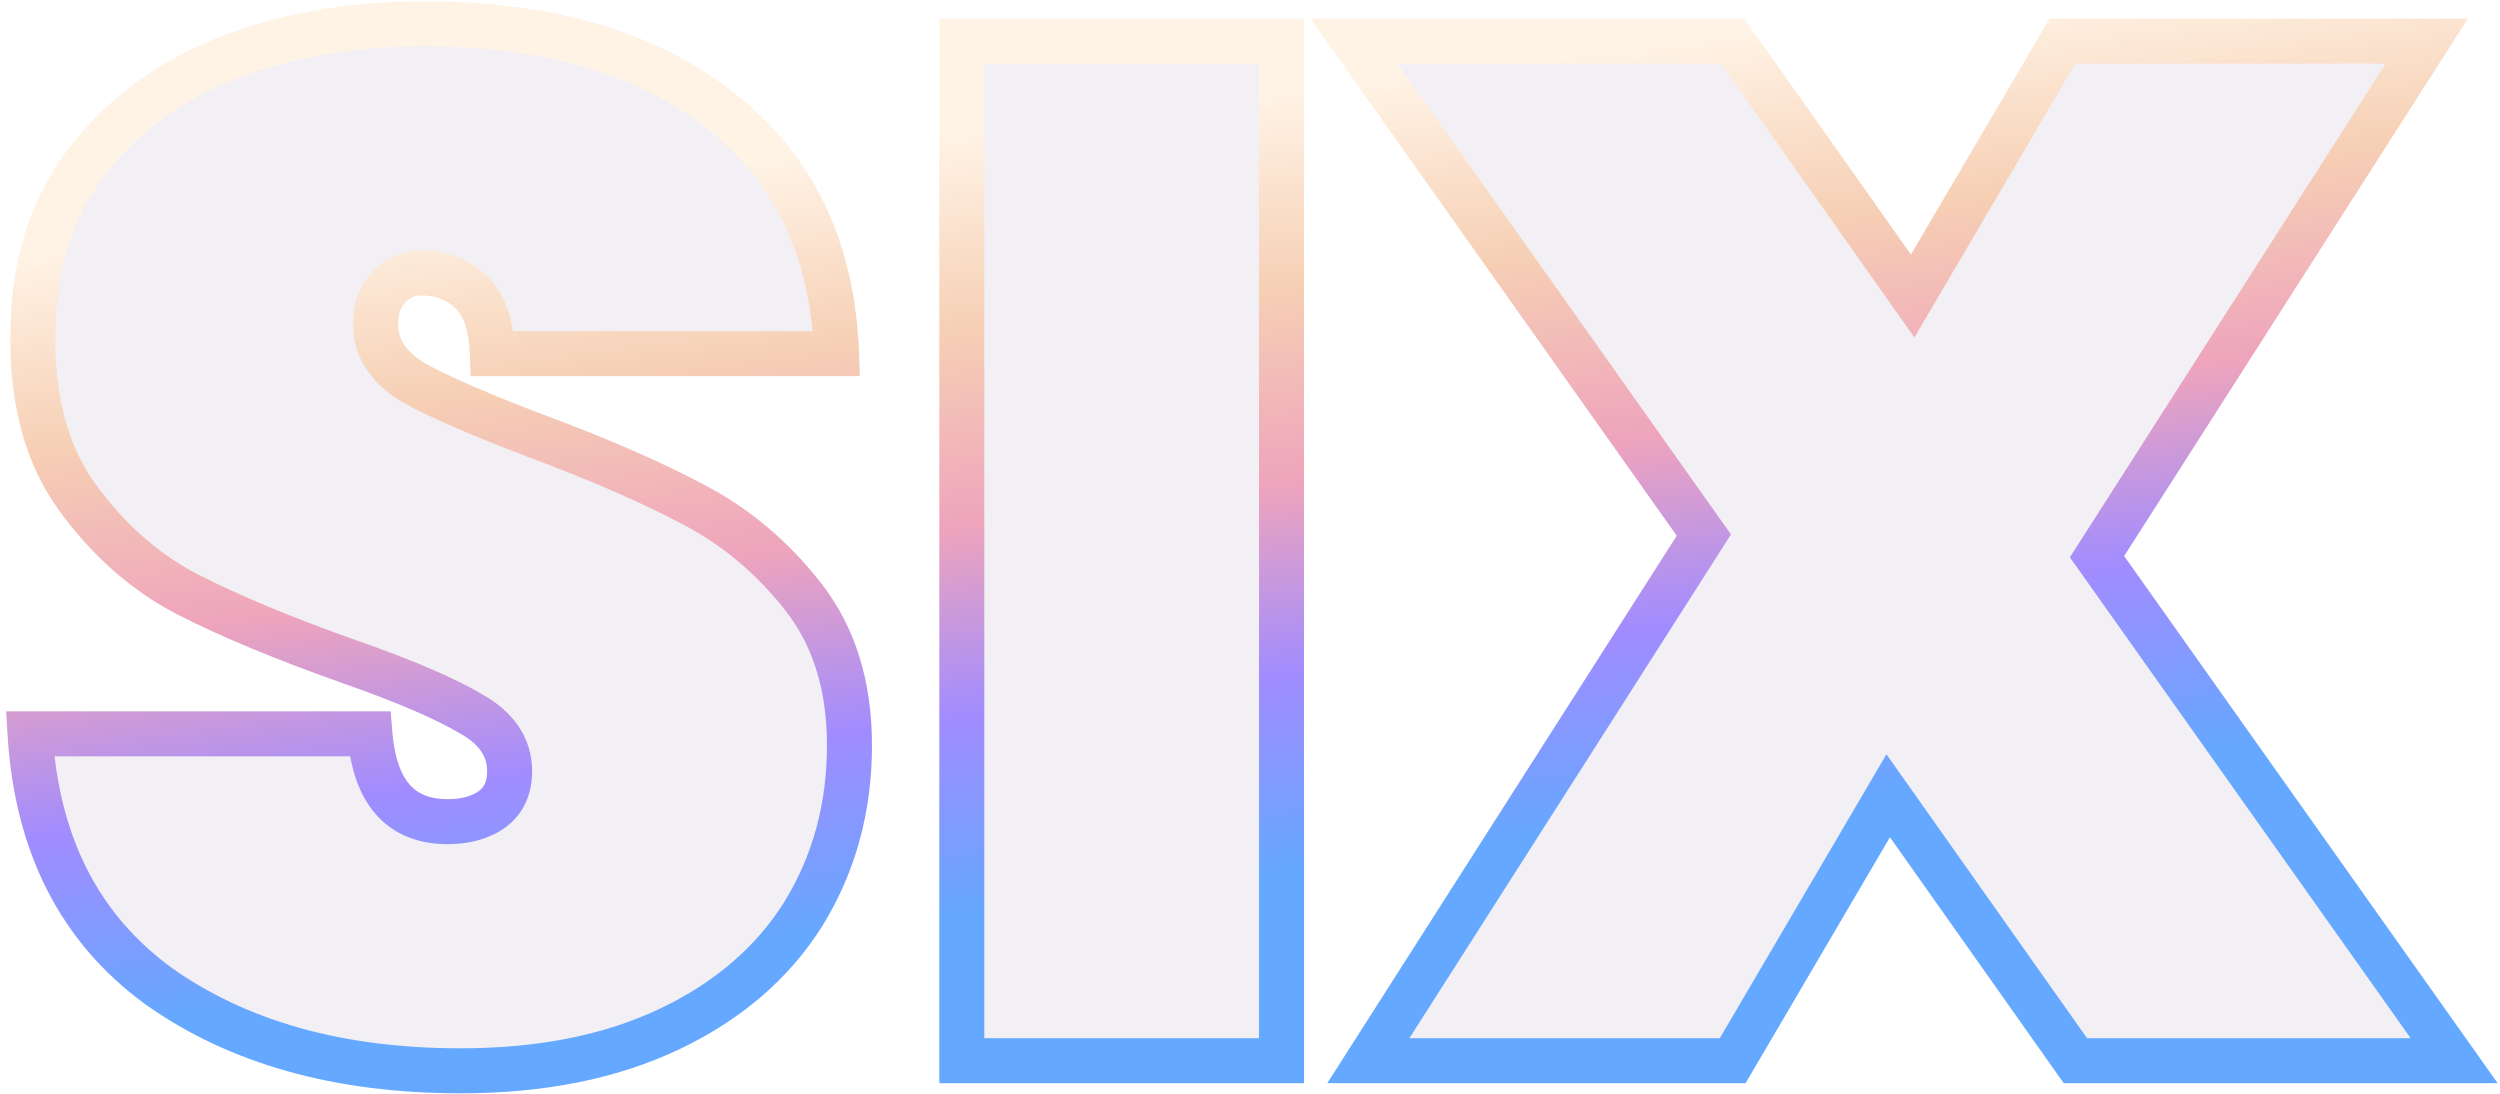 <svg xmlns="http://www.w3.org/2000/svg" width="368" height="161" viewBox="0 0 368 161" fill="none"><g filter="url(#filter0_i_338_2304)"><path d="M67.806 157.623C49.858 157.623 35.018 153.454 23.288 145.116C11.7 136.636 5.411 124.27 4.421 108.018H54.451C55.157 116.639 58.973 120.949 65.898 120.949C68.442 120.949 70.562 120.384 72.258 119.253C74.095 117.981 75.013 116.073 75.013 113.529C75.013 109.996 73.106 107.17 69.29 105.05C65.474 102.789 59.538 100.245 51.483 97.418C41.873 94.026 33.888 90.705 27.528 87.455C21.31 84.204 15.939 79.47 11.417 73.252C6.895 67.033 4.704 59.048 4.845 49.297C4.845 39.545 7.319 31.278 12.265 24.494C17.353 17.569 24.207 12.34 32.828 8.807C41.59 5.274 51.412 3.507 62.294 3.507C80.667 3.507 95.223 7.747 105.964 16.227C116.846 24.706 122.57 36.648 123.135 52.053H72.47C72.328 47.813 71.268 44.775 69.29 42.937C67.311 41.1 64.909 40.181 62.082 40.181C60.104 40.181 58.478 40.888 57.206 42.301C55.935 43.573 55.299 45.41 55.299 47.813C55.299 51.205 57.136 54.031 60.81 56.293C64.626 58.413 70.632 61.027 78.829 64.136C88.298 67.669 96.071 71.061 102.148 74.312C108.366 77.562 113.737 82.085 118.259 87.879C122.782 93.673 125.043 100.951 125.043 109.714C125.043 118.9 122.782 127.167 118.259 134.516C113.737 141.724 107.165 147.377 98.544 151.475C89.923 155.574 79.677 157.623 67.806 157.623ZM188.639 6.051V156.139H141.578V6.051H188.639ZM305.501 156.139L277.943 117.133L255.048 156.139H201.415L250.808 78.763L199.295 6.051H255.048L281.547 43.573L303.593 6.051H357.227L308.681 81.943L361.254 156.139H305.501Z" fill="#F2F0F4"></path></g><path d="M23.288 145.116L21.332 147.789L21.351 147.802L21.369 147.815L23.288 145.116ZM4.421 108.018V104.705H0.901L1.115 108.219L4.421 108.018ZM54.451 108.018L57.752 107.747L57.503 104.705H54.451V108.018ZM72.258 119.253L74.095 122.009L74.119 121.993L74.143 121.977L72.258 119.253ZM69.29 105.05L67.601 107.899L67.641 107.923L67.681 107.945L69.29 105.05ZM51.483 97.418L50.38 100.542L50.386 100.544L51.483 97.418ZM27.528 87.455L25.994 90.39L26.007 90.397L26.021 90.404L27.528 87.455ZM11.417 73.252L14.096 71.303L11.417 73.252ZM4.845 49.297L8.157 49.345L8.158 49.321V49.297H4.845ZM12.265 24.494L9.596 22.533L9.589 22.543L12.265 24.494ZM32.828 8.807L31.589 5.735L31.58 5.739L31.572 5.742L32.828 8.807ZM105.964 16.227L103.911 18.826L103.92 18.833L103.928 18.84L105.964 16.227ZM123.135 52.053V55.365H126.571L126.445 51.931L123.135 52.053ZM72.47 52.053L69.159 52.163L69.266 55.365H72.47V52.053ZM57.206 42.301L59.549 44.644L59.61 44.582L59.669 44.517L57.206 42.301ZM60.81 56.293L59.074 59.114L59.137 59.152L59.202 59.188L60.81 56.293ZM78.829 64.136L77.655 67.233L77.663 67.236L77.671 67.24L78.829 64.136ZM102.148 74.312L100.586 77.232L100.6 77.24L100.614 77.247L102.148 74.312ZM118.259 87.879L115.648 89.917L118.259 87.879ZM118.259 134.516L121.065 136.277L121.073 136.265L121.08 136.252L118.259 134.516ZM98.544 151.475L97.122 148.484L98.544 151.475ZM67.806 157.623V154.311C50.374 154.311 36.252 150.267 25.207 142.416L23.288 145.116L21.369 147.815C33.785 156.641 49.341 160.935 67.806 160.935V157.623ZM23.288 145.116L25.244 142.443C14.563 134.627 8.666 123.233 7.728 107.817L4.421 108.018L1.115 108.219C2.155 125.307 8.836 138.645 21.332 147.789L23.288 145.116ZM4.421 108.018V111.33H54.451V108.018V104.705H4.421V108.018ZM54.451 108.018L51.149 108.288C51.533 112.972 52.795 117.011 55.362 119.912C58.026 122.921 61.697 124.261 65.898 124.261V120.949V117.637C63.174 117.637 61.475 116.822 60.323 115.521C59.074 114.111 58.075 111.685 57.752 107.747L54.451 108.018ZM65.898 120.949V124.261C68.933 124.261 71.734 123.583 74.095 122.009L72.258 119.253L70.42 116.497C69.39 117.184 67.951 117.637 65.898 117.637V120.949ZM72.258 119.253L74.143 121.977C77.008 119.993 78.326 116.986 78.326 113.529H75.013H71.701C71.701 115.161 71.181 115.97 70.372 116.53L72.258 119.253ZM75.013 113.529H78.326C78.326 108.493 75.474 104.696 70.898 102.154L69.29 105.05L67.681 107.945C70.737 109.643 71.701 111.5 71.701 113.529H75.013ZM69.29 105.05L70.978 102.2C66.874 99.768 60.689 97.138 52.58 94.293L51.483 97.418L50.386 100.544C58.388 103.351 64.074 105.809 67.601 107.899L69.29 105.05ZM51.483 97.418L52.585 94.295C43.06 90.933 35.222 87.668 29.036 84.505L27.528 87.455L26.021 90.404C32.553 93.743 40.685 97.12 50.38 100.542L51.483 97.418ZM27.528 87.455L29.063 84.519C23.339 81.527 18.347 77.149 14.096 71.303L11.417 73.252L8.738 75.2C13.532 81.791 19.281 86.881 25.994 90.39L27.528 87.455ZM11.417 73.252L14.096 71.303C10.096 65.804 8.024 58.574 8.157 49.345L4.845 49.297L1.533 49.249C1.384 59.523 3.693 68.263 8.738 75.2L11.417 73.252ZM4.845 49.297H8.158C8.158 40.13 10.472 32.575 14.941 26.446L12.265 24.494L9.589 22.543C4.165 29.981 1.533 38.961 1.533 49.297H4.845ZM12.265 24.494L14.934 26.455C19.631 20.062 25.977 15.194 34.084 11.872L32.828 8.807L31.572 5.742C22.436 9.486 15.074 15.076 9.596 22.533L12.265 24.494ZM32.828 8.807L34.066 11.879C42.38 8.527 51.773 6.82 62.294 6.82V3.507V0.195C51.051 0.195 40.8 2.021 31.589 5.735L32.828 8.807ZM62.294 3.507V6.82C80.176 6.82 93.928 10.945 103.911 18.826L105.964 16.227L108.016 13.627C96.519 4.55 81.157 0.195 62.294 0.195V3.507ZM105.964 16.227L103.928 18.84C113.942 26.642 119.291 37.618 119.825 52.174L123.135 52.053L126.445 51.931C125.849 35.678 119.75 22.77 108 13.614L105.964 16.227ZM123.135 52.053V48.74H72.47V52.053V55.365H123.135V52.053ZM72.47 52.053L75.78 51.943C75.626 47.31 74.456 43.215 71.544 40.51L69.29 42.937L67.036 45.364C68.081 46.334 69.031 48.316 69.159 52.163L72.47 52.053ZM69.29 42.937L71.544 40.51C68.922 38.075 65.702 36.869 62.082 36.869V40.181V43.494C64.116 43.494 65.701 44.125 67.036 45.364L69.29 42.937ZM62.082 40.181V36.869C59.208 36.869 56.673 37.943 54.745 40.086L57.206 42.301L59.669 44.517C60.284 43.833 60.999 43.494 62.082 43.494V40.181ZM57.206 42.301L54.864 39.959C52.785 42.039 51.986 44.837 51.986 47.813H55.299H58.611C58.611 45.985 59.084 45.108 59.549 44.644L57.206 42.301ZM55.299 47.813H51.986C51.986 52.673 54.725 56.437 59.074 59.114L60.81 56.293L62.546 53.472C59.547 51.626 58.611 49.737 58.611 47.813H55.299ZM60.81 56.293L59.202 59.188C63.235 61.429 69.426 64.112 77.655 67.233L78.829 64.136L80.004 61.039C71.839 57.942 66.017 55.396 62.419 53.397L60.81 56.293ZM78.829 64.136L77.671 67.24C87.059 70.742 94.684 74.076 100.586 77.232L102.148 74.312L103.71 71.391C97.458 68.046 89.537 64.596 79.987 61.033L78.829 64.136ZM102.148 74.312L100.614 77.247C106.393 80.268 111.402 84.477 115.648 89.917L118.259 87.879L120.87 85.841C116.071 79.692 110.34 74.856 103.683 71.376L102.148 74.312ZM118.259 87.879L115.648 89.917C119.633 95.023 121.73 101.543 121.73 109.714H125.043H128.355C128.355 100.36 125.93 92.323 120.87 85.841L118.259 87.879ZM125.043 109.714H121.73C121.73 118.328 119.618 125.988 115.438 132.78L118.259 134.516L121.08 136.252C125.945 128.347 128.355 119.472 128.355 109.714H125.043ZM118.259 134.516L115.453 132.756C111.305 139.367 105.246 144.622 97.122 148.484L98.544 151.475L99.966 154.467C109.085 150.132 116.168 144.081 121.065 136.277L118.259 134.516ZM98.544 151.475L97.122 148.484C89.04 152.326 79.302 154.311 67.806 154.311V157.623V160.935C80.052 160.935 90.806 158.822 99.966 154.467L98.544 151.475ZM188.639 6.051H191.952V2.739H188.639V6.051ZM188.639 156.139V159.451H191.952V156.139H188.639ZM141.578 156.139H138.266V159.451H141.578V156.139ZM141.578 6.051V2.739H138.266V6.051H141.578ZM188.639 6.051H185.327V156.139H188.639H191.952V6.051H188.639ZM188.639 156.139V152.827H141.578V156.139V159.451H188.639V156.139ZM141.578 156.139H144.89V6.051H141.578H138.266V156.139H141.578ZM141.578 6.051V9.364H188.639V6.051V2.739H141.578V6.051ZM305.501 156.139L302.796 158.05L303.786 159.451H305.501V156.139ZM277.943 117.133L280.648 115.222L277.685 111.029L275.086 115.457L277.943 117.133ZM255.048 156.139V159.451H256.945L257.905 157.816L255.048 156.139ZM201.415 156.139L198.623 154.357L195.371 159.451H201.415V156.139ZM250.808 78.763L253.6 80.546L254.799 78.667L253.511 76.849L250.808 78.763ZM199.295 6.051V2.739H192.889L196.592 7.966L199.295 6.051ZM255.048 6.051L257.754 4.141L256.764 2.739H255.048V6.051ZM281.547 43.573L278.841 45.484L281.802 49.677L284.402 45.251L281.547 43.573ZM303.593 6.051V2.739H301.698L300.738 4.373L303.593 6.051ZM357.227 6.051L360.017 7.836L363.277 2.739H357.227V6.051ZM308.681 81.943L305.891 80.158L304.689 82.038L305.979 83.858L308.681 81.943ZM361.254 156.139V159.451H367.661L363.957 154.224L361.254 156.139ZM305.501 156.139L308.207 154.228L280.648 115.222L277.943 117.133L275.238 119.045L302.796 158.05L305.501 156.139ZM277.943 117.133L275.086 115.457L252.191 154.462L255.048 156.139L257.905 157.816L280.799 118.81L277.943 117.133ZM255.048 156.139V152.827H201.415V156.139V159.451H255.048V156.139ZM201.415 156.139L204.207 157.921L253.6 80.546L250.808 78.763L248.016 76.981L198.623 154.357L201.415 156.139ZM250.808 78.763L253.511 76.849L201.998 4.137L199.295 6.051L196.592 7.966L248.106 80.678L250.808 78.763ZM199.295 6.051V9.364H255.048V6.051V2.739H199.295V6.051ZM255.048 6.051L252.342 7.962L278.841 45.484L281.547 43.573L284.252 41.663L257.754 4.141L255.048 6.051ZM281.547 43.573L284.402 45.251L306.449 7.729L303.593 6.051L300.738 4.373L278.691 41.895L281.547 43.573ZM303.593 6.051V9.364H357.227V6.051V2.739H303.593V6.051ZM357.227 6.051L354.436 4.266L305.891 80.158L308.681 81.943L311.471 83.728L360.017 7.836L357.227 6.051ZM308.681 81.943L305.979 83.858L358.552 158.054L361.254 156.139L363.957 154.224L311.384 80.028L308.681 81.943ZM361.254 156.139V152.827H305.501V156.139V159.451H361.254V156.139Z" fill="url(#paint0_linear_338_2304)"></path><defs><filter id="filter0_i_338_2304" x="0.901" y="0.195" width="366.76" height="166.04" filterUnits="userSpaceOnUse" color-interpolation-filters="sRGB"></filter><linearGradient id="paint0_linear_338_2304" x1="134.358" y1="-7.861" x2="158.942" y2="180.808" gradientUnits="userSpaceOnUse"><stop offset="0.15" stop-color="#FFF3E5"></stop><stop offset="0.3" stop-color="#F6CFB4"></stop><stop offset="0.45" stop-color="#EEA4BC"></stop><stop offset="0.596" stop-color="#A18CFF"></stop><stop offset="0.75" stop-color="#64A8FF"></stop><stop offset="1" stop-color="#64A8FF"></stop></linearGradient></defs></svg>